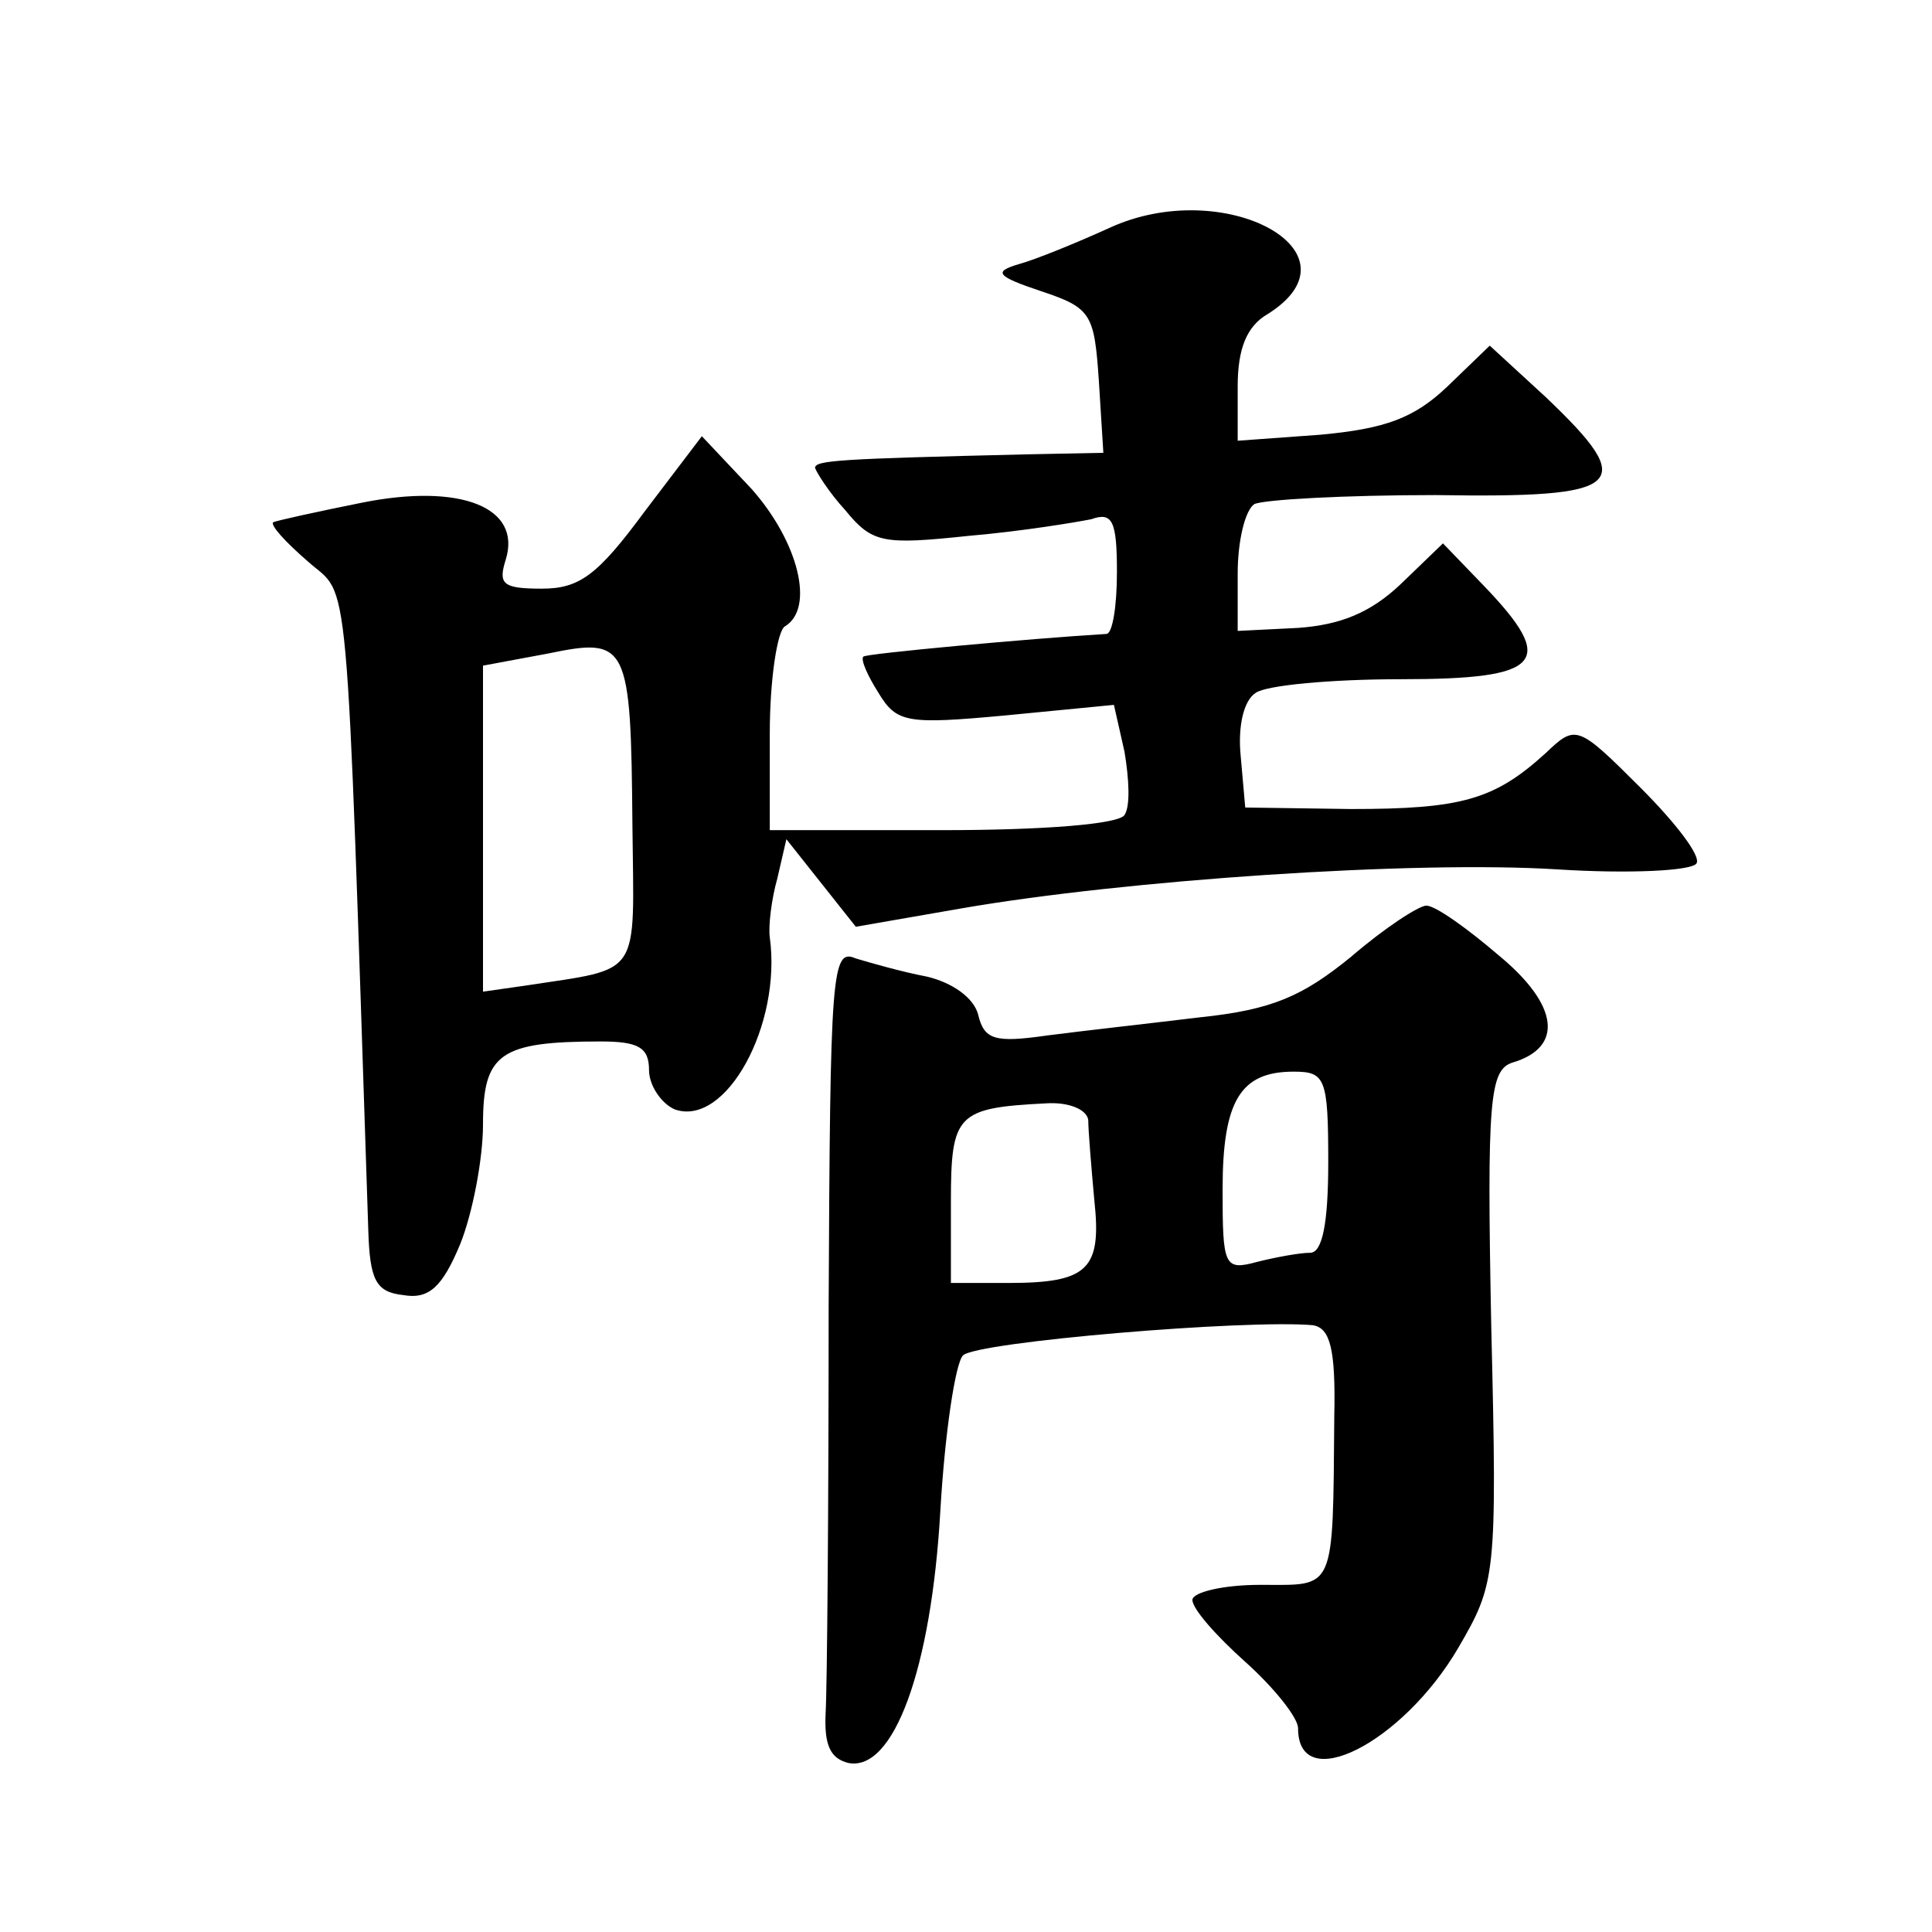 <?xml version="1.0" standalone="no"?>
<!DOCTYPE svg PUBLIC "-//W3C//DTD SVG 20010904//EN"
 "http://www.w3.org/TR/2001/REC-SVG-20010904/DTD/svg10.dtd">
<svg version="1.0" xmlns="http://www.w3.org/2000/svg"
 width="128pt" height="128pt" viewBox="0 0 128 128"
 preserveAspectRatio="xMidYMid meet">
<g transform="translate(0,128) scale(0.1,-0.1)"
fill="#0" stroke="none">
<path d="M735 1129 c-22 -10 -49 -21 -60 -24 -17 -5 -15 -8 15 -18 33 -11 35 -15
38 -59 l3 -48 -50 -1 c-126 -3 -141 -4 -141 -9 1 -3 9 -16 20 -28 18 -22 25 -23
82 -17 35 3 71 9 81 11 14 5 17 -1 17 -35 0 -23 -3 -41 -7 -41 -50 -3 -159 -13
-161 -15 -2 -2 3 -13 10 -24 12 -20 19 -21 84 -15 l72 7 7 -31 c3 -18 4 -36 0 -42
-4 -6 -53 -10 -121 -10 l-114 0 0 64 c0 36 5 68 10 71 20 12 9 56 -22 91 l-33 35
-38 -50 c-31 -42 -43 -51 -68 -51 -26 0 -29 3 -24 19 11 35 -30 51 -95 38 -30 -6
-57 -12 -59 -13 -2 -2 8 -13 23 -26 28 -25 25 10 40 -443 1 -33 5 -41 23 -43 17
-3 26 5 38 34 8 20 15 56 15 79 0 47 11 55 78 55 25 0 32 -4 32 -19 0 -10 8 -22
17 -26 34 -12 71 56 63 114 -1 7 1 25 5 39 l6 26 23 -29 23 -29 69 12 c109 19 301
32 396 26 47 -3 89 -1 92 4 3 5 -14 27 -37 50 -42 42 -43 42 -63 23 -34 -31 -56
-37 -129 -37 l-70 1 -3 34 c-2 20 2 37 10 42 7 5 50 9 96 9 94 0 104 11 55 62 l-27
28 -28 -27 c-20 -19 -40 -27 -68 -29 l-40 -2 0 38 c0 22 5 42 11 46 6 3 60 6 120
6 126 -2 135 6 73 65 l-37 34 -28 -27 c-22 -21 -41 -28 -84 -32 l-55 -4 0 36 c0
25 6 40 20 48 65 41 -29 92 -105 57z m-316 -396 c1 -102 7 -94 -71 -106 l-28 -4
0 108 0 108 43 8 c53 11 55 7 56 -114z M895 646 c-32 -26 -52 -35 -100 -40 -33
-4 -78 -9 -101 -12 -35 -5 -42 -3 -46 14 -3 11 -17 21 -34 25 -16 3 -37 9 -47 12
-16 7 -17 -8 -18 -231 0 -132 -1 -252 -2 -269 -1 -21 3 -30 15 -33 30 -6 55 62
61 167 3 52 10 98 15 103 9 9 188 24 232 20 11 -2 15 -15 14 -60 -1 -118 1 -112
-49 -112 -25 0 -45 -5 -45 -10 0 -6 16 -24 35 -41 19 -17 35 -37 35 -44 0 -45 69
-10 106 53 25 43 26 47 22 213 -3 151 -1 170 14 175 34 10 31 38 -9 71 -21 18 -42
33 -48 33 -5 0 -28 -15 -50 -34z m-15 -136 c0 -41 -4 -60 -12 -60 -7 0 -23 -3 -35
-6 -22 -6 -23 -3 -23 48 0 59 12 78 47 78 21 0 23 -4 23 -60z m-159 28 c0 -7 2
-31 4 -53 5 -46 -4 -55 -57 -55 l-38 0 0 54 c0 58 4 62 63 65 15 1 27 -4 28 -11z"/>
</g>
</svg>
